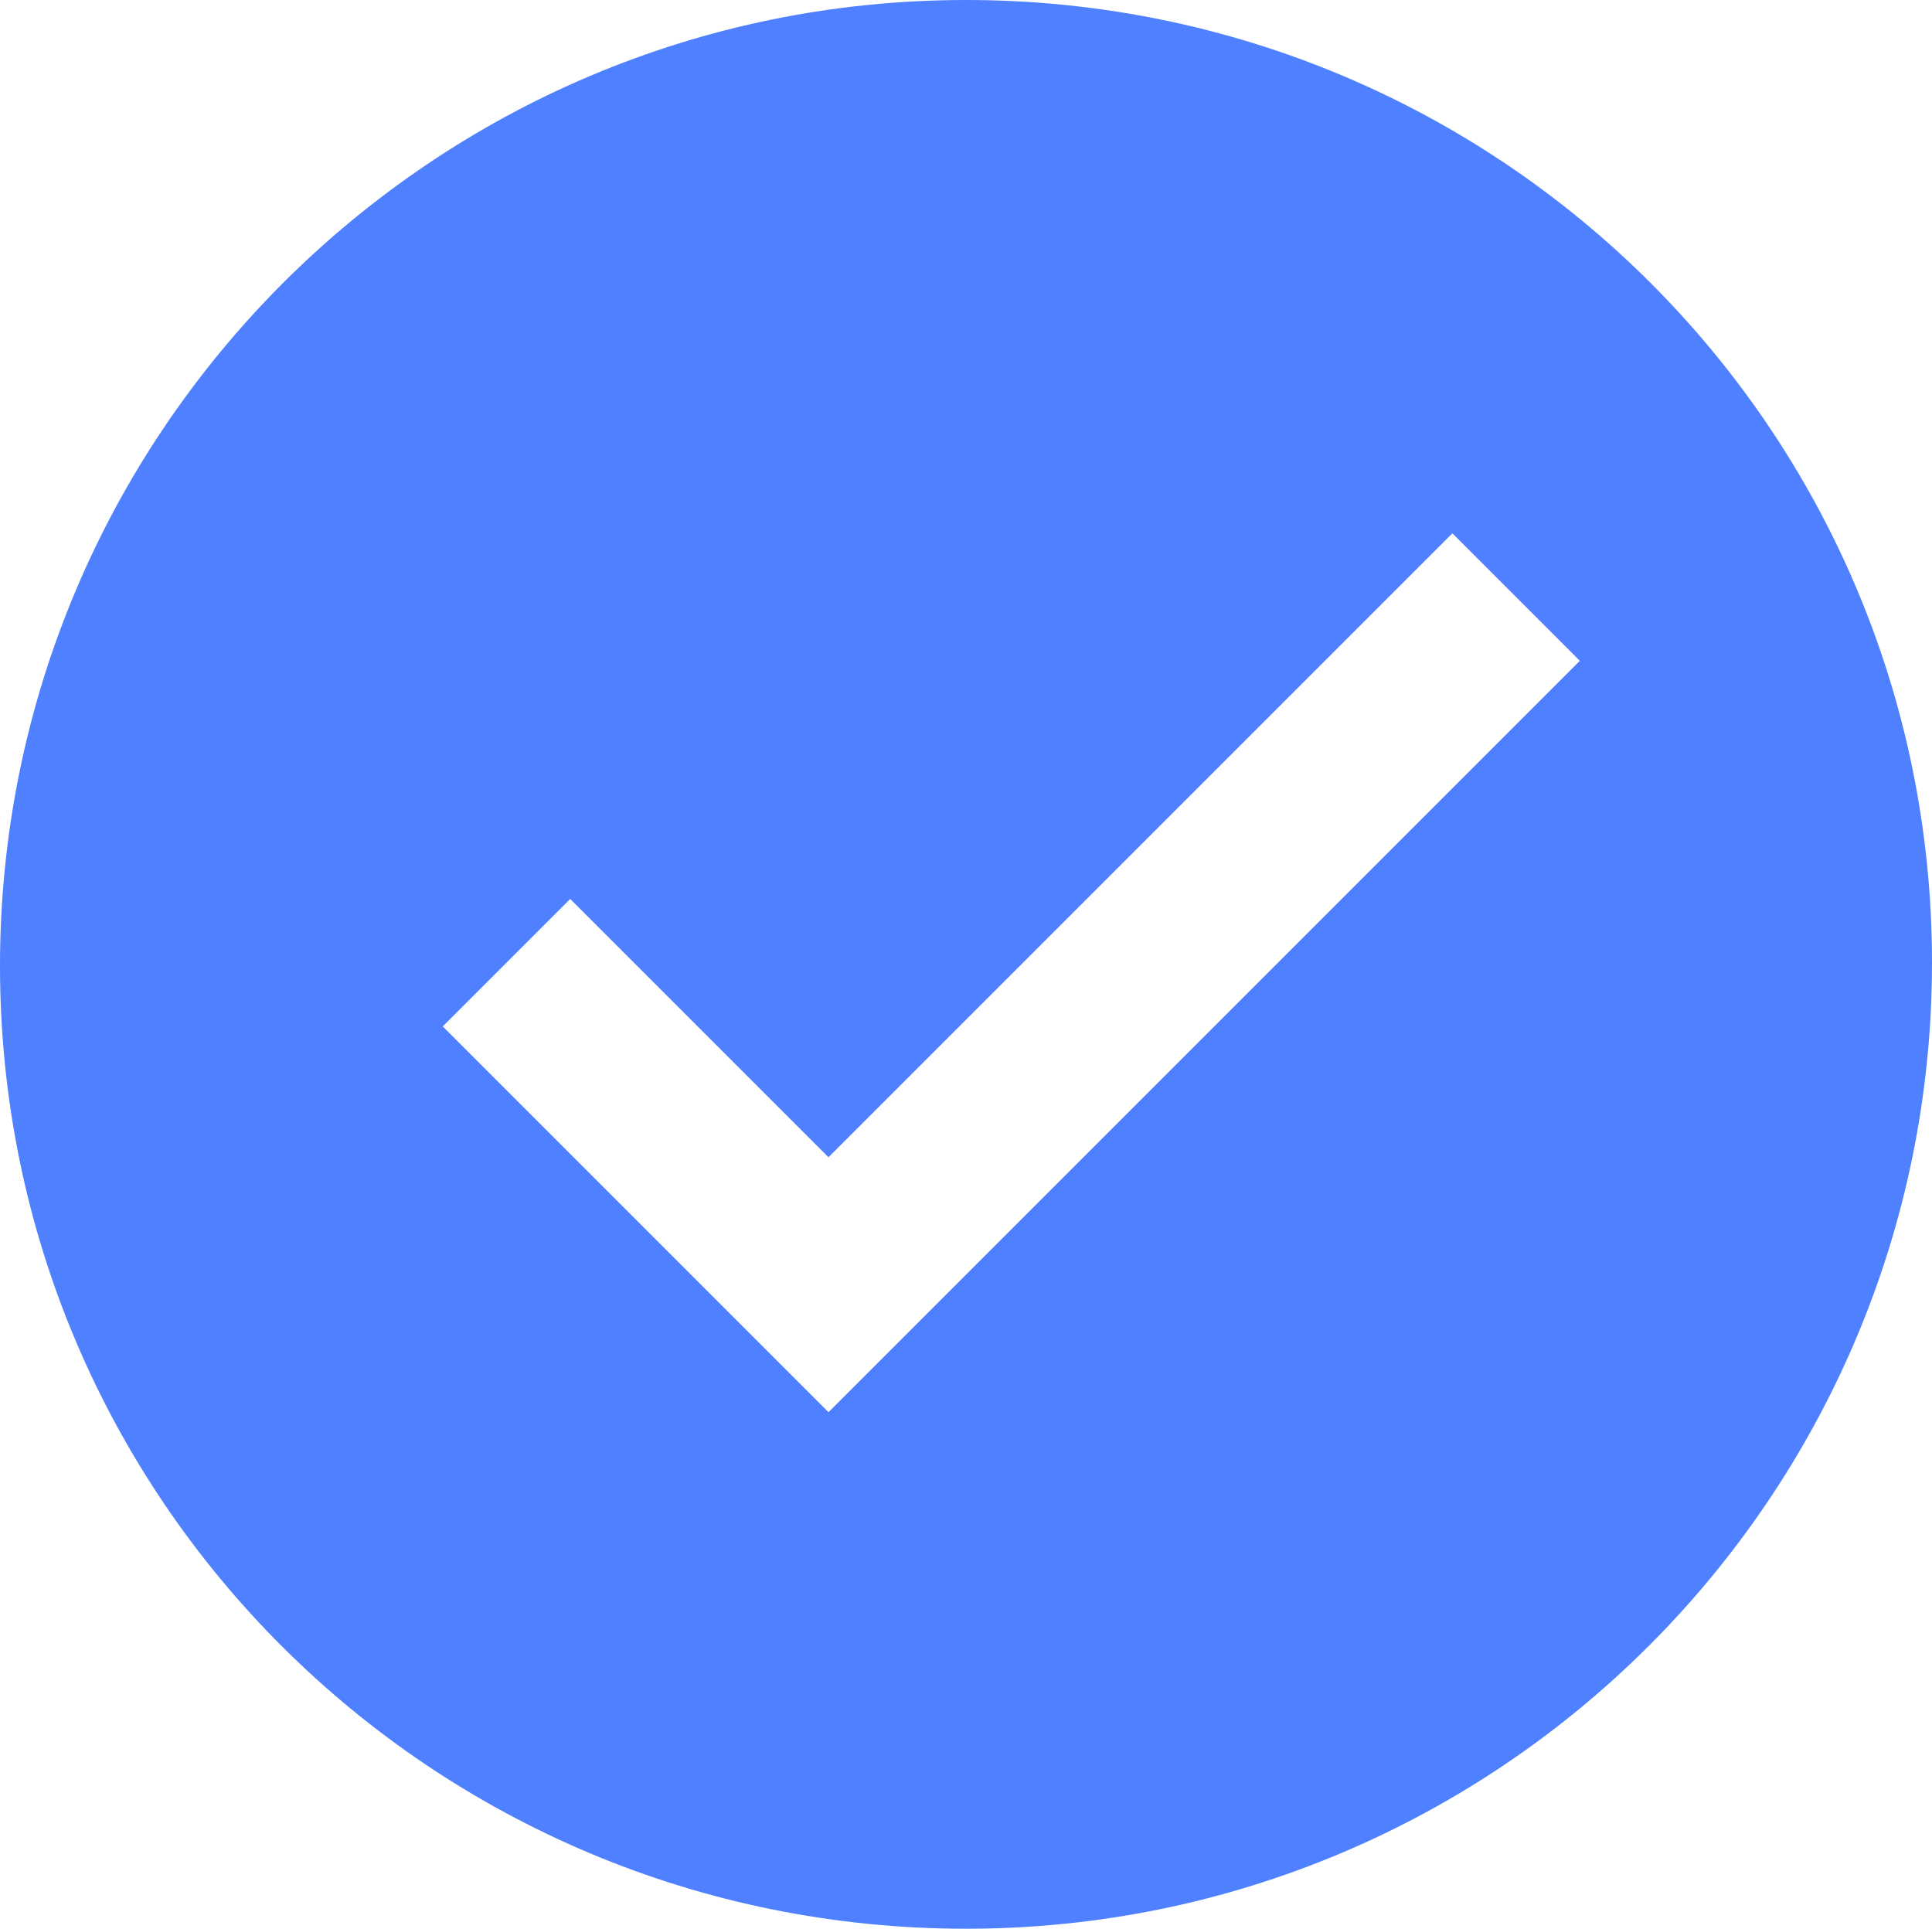 <?xml version="1.0" encoding="UTF-8"?> <!-- Generator: Adobe Illustrator 24.0.1, SVG Export Plug-In . SVG Version: 6.00 Build 0) --> <svg xmlns="http://www.w3.org/2000/svg" xmlns:xlink="http://www.w3.org/1999/xlink" id="Слой_1" x="0px" y="0px" viewBox="0 0 57.6 57.5" style="enable-background:new 0 0 57.6 57.5;" xml:space="preserve"> <style type="text/css"> .st0{fill:#4E80FF;} </style> <path class="st0" d="M28.8,0C12.9,0,0,12.9,0,28.8s12.9,28.7,28.8,28.7s28.8-12.9,28.8-28.8S44.7,0,28.8,0z M24.7,42.1L13.2,30.6 l3.8-3.8l7.7,7.7l18.6-18.6l3.8,3.8L24.7,42.1z"></path> </svg> 